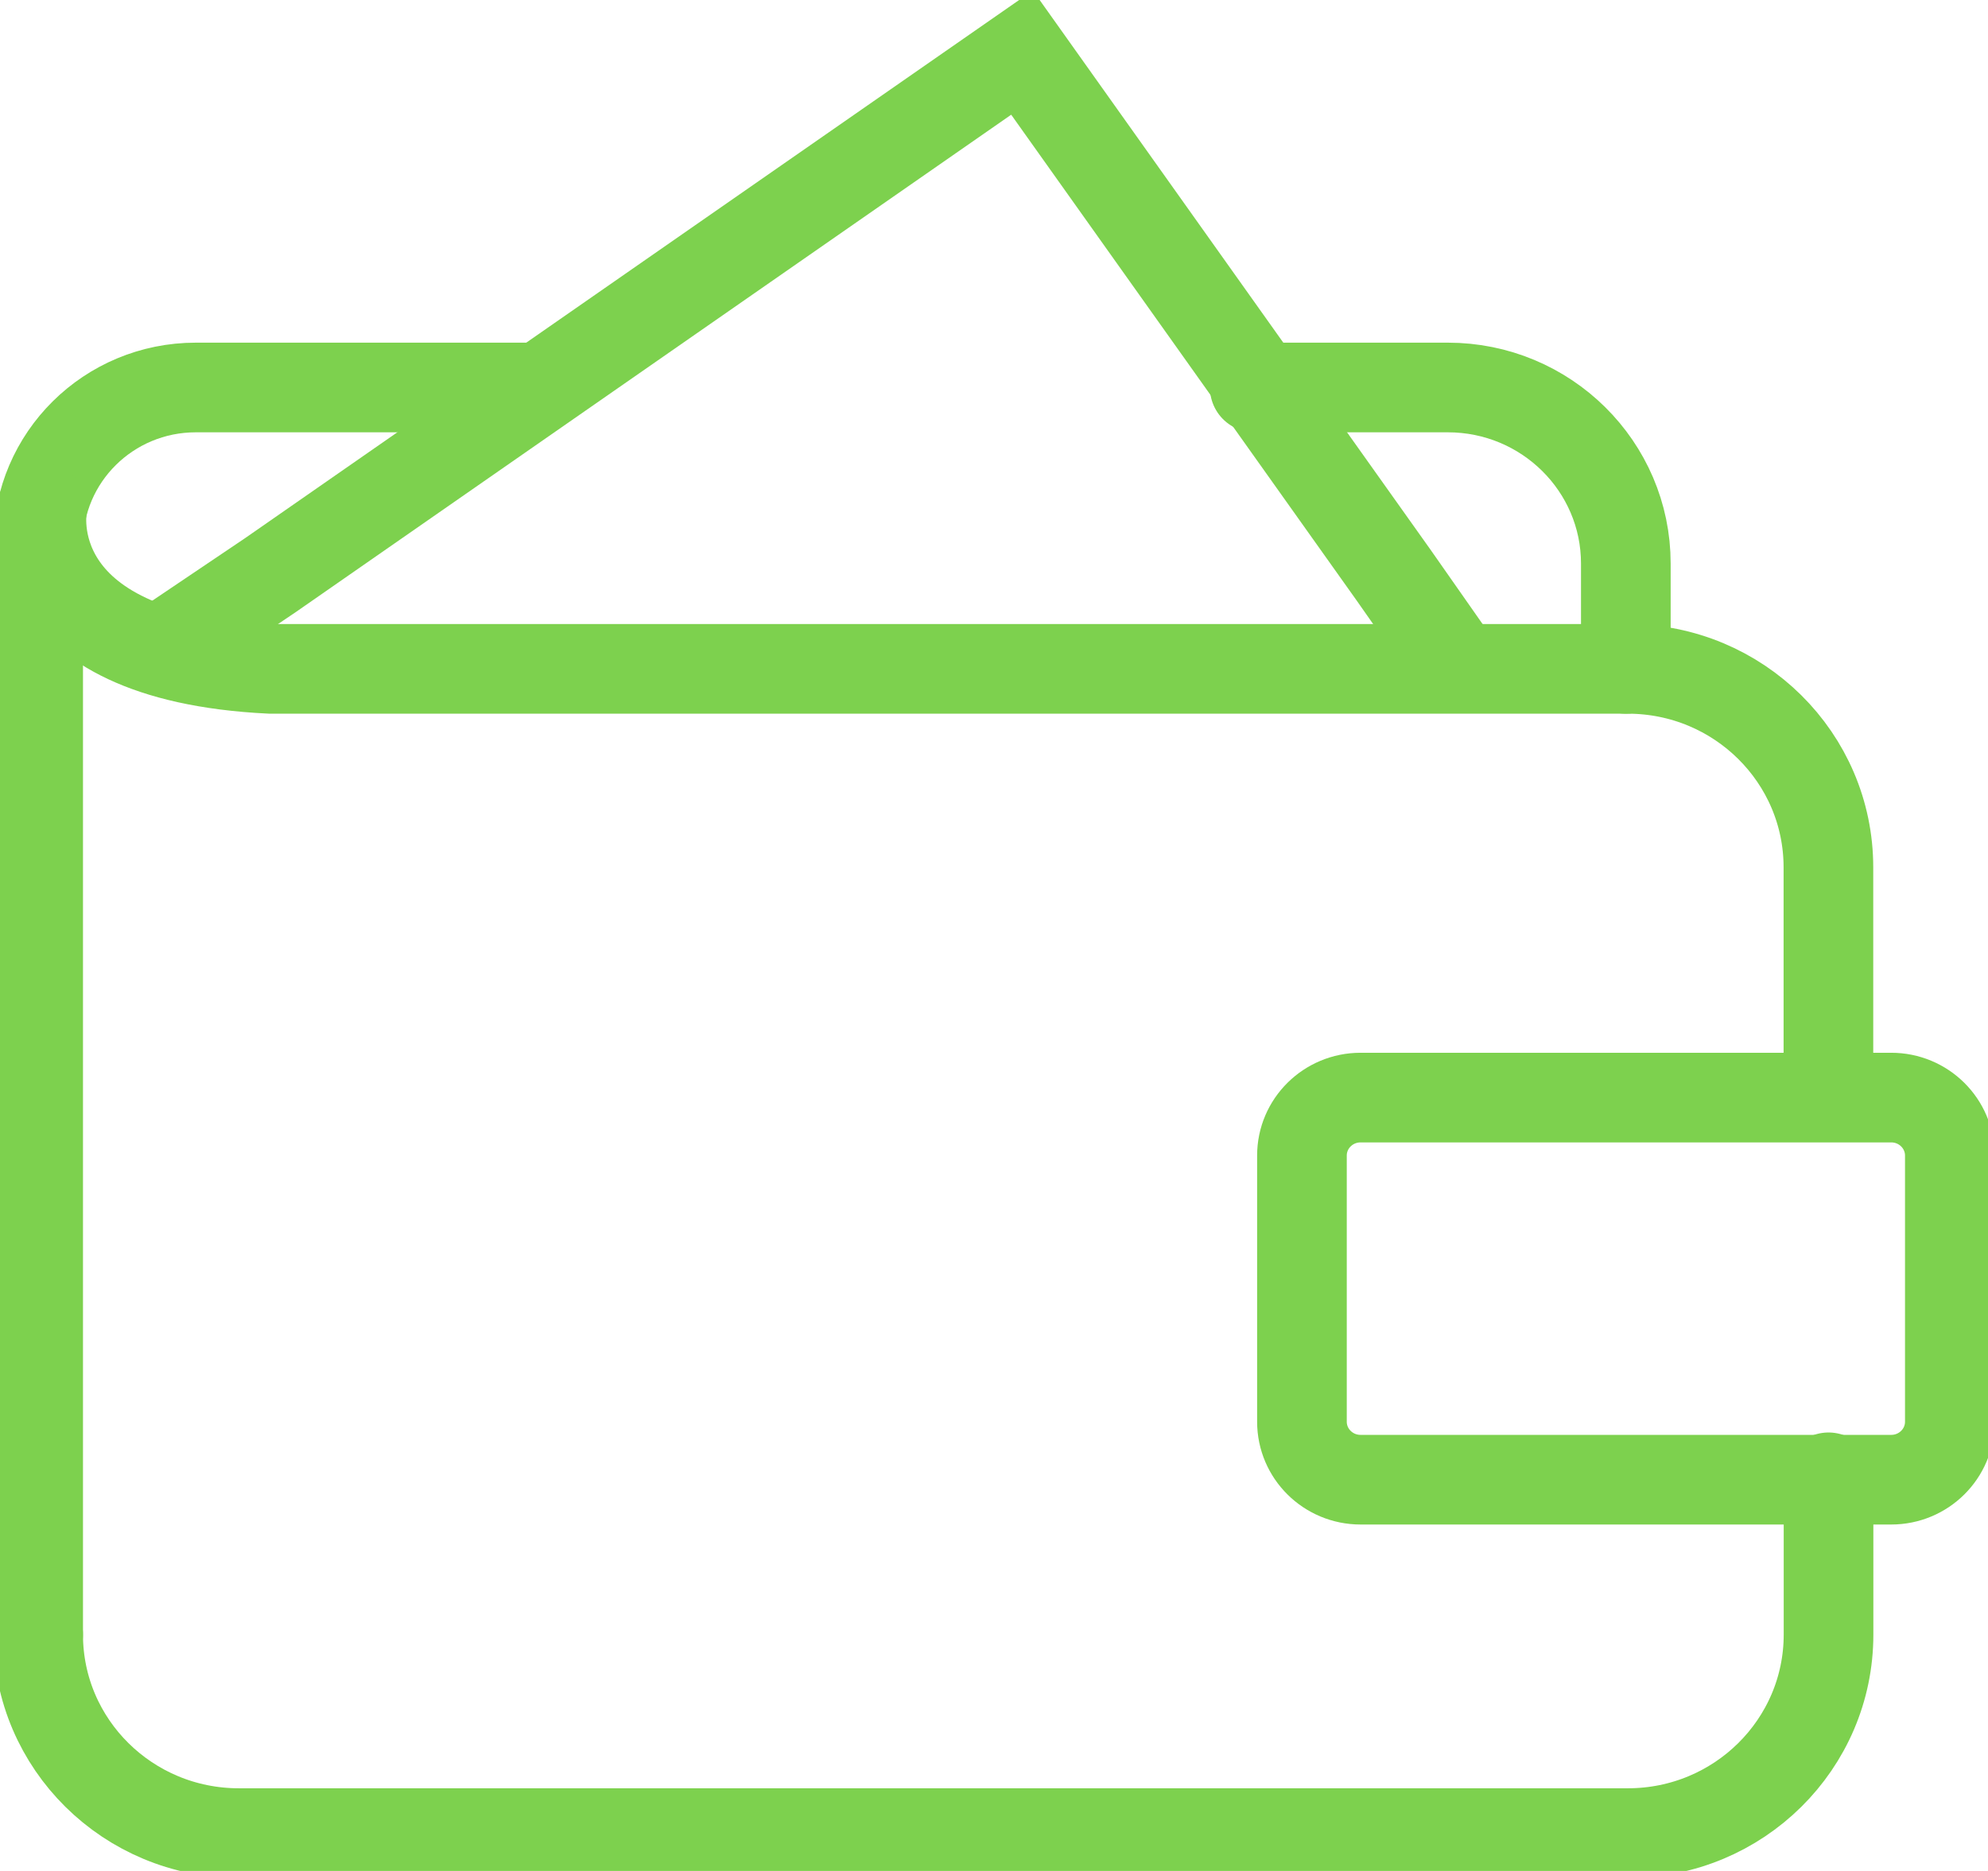 <svg width="51" height="48" viewBox="0 0 51 48" fill="none" xmlns="http://www.w3.org/2000/svg">
<g clip-path="url(#clip0_2_2975)">
<path d="M48.517 28.159H34.904C34.073 28.159 33.4 28.825 33.4 29.647V36.474C33.4 37.296 34.073 37.962 34.904 37.962H48.517C49.348 37.962 50.021 37.296 50.021 36.474V29.647C50.021 28.825 49.348 28.159 48.517 28.159Z" stroke="#7DD14E" stroke-width="2.3" stroke-miterlimit="10" stroke-linecap="round"/>
<path d="M0.979 41.937C0.979 44.751 3.285 47.029 6.127 47.029H41.761C44.606 47.029 46.909 44.748 46.909 41.937V37.901" stroke="#7DD14E" stroke-width="2.3" stroke-miterlimit="10" stroke-linecap="round"/>
<path d="M37.318 16.992L35.752 14.756L26.219 1.349L6.936 14.756L4.336 16.508" stroke="#7DD14E" stroke-width="2.3" stroke-miterlimit="10" stroke-linecap="round"/>
<path d="M32.189 9.941H37.142C39.663 9.941 41.709 11.964 41.709 14.459V17.16" stroke="#7DD14E" stroke-width="2.3" stroke-miterlimit="10" stroke-linecap="round"/>
<path d="M0.979 41.937V13.943C0.979 11.732 2.789 9.941 5.024 9.941H13.584" stroke="#7DD14E" stroke-width="2.3" stroke-miterlimit="10" stroke-linecap="round"/>
<path d="M1.083 13.033C1.083 13.033 0.391 16.843 6.936 17.16H41.758C44.603 17.16 46.906 19.441 46.906 22.251V27.94" stroke="#7DD14E" stroke-width="2.3" stroke-miterlimit="10" stroke-linecap="round"/>
</g>
<defs>
<clipPath id="clip0_2_2975">
<rect width="51" height="48" fill="white"/>
</clipPath>
</defs>
</svg>
